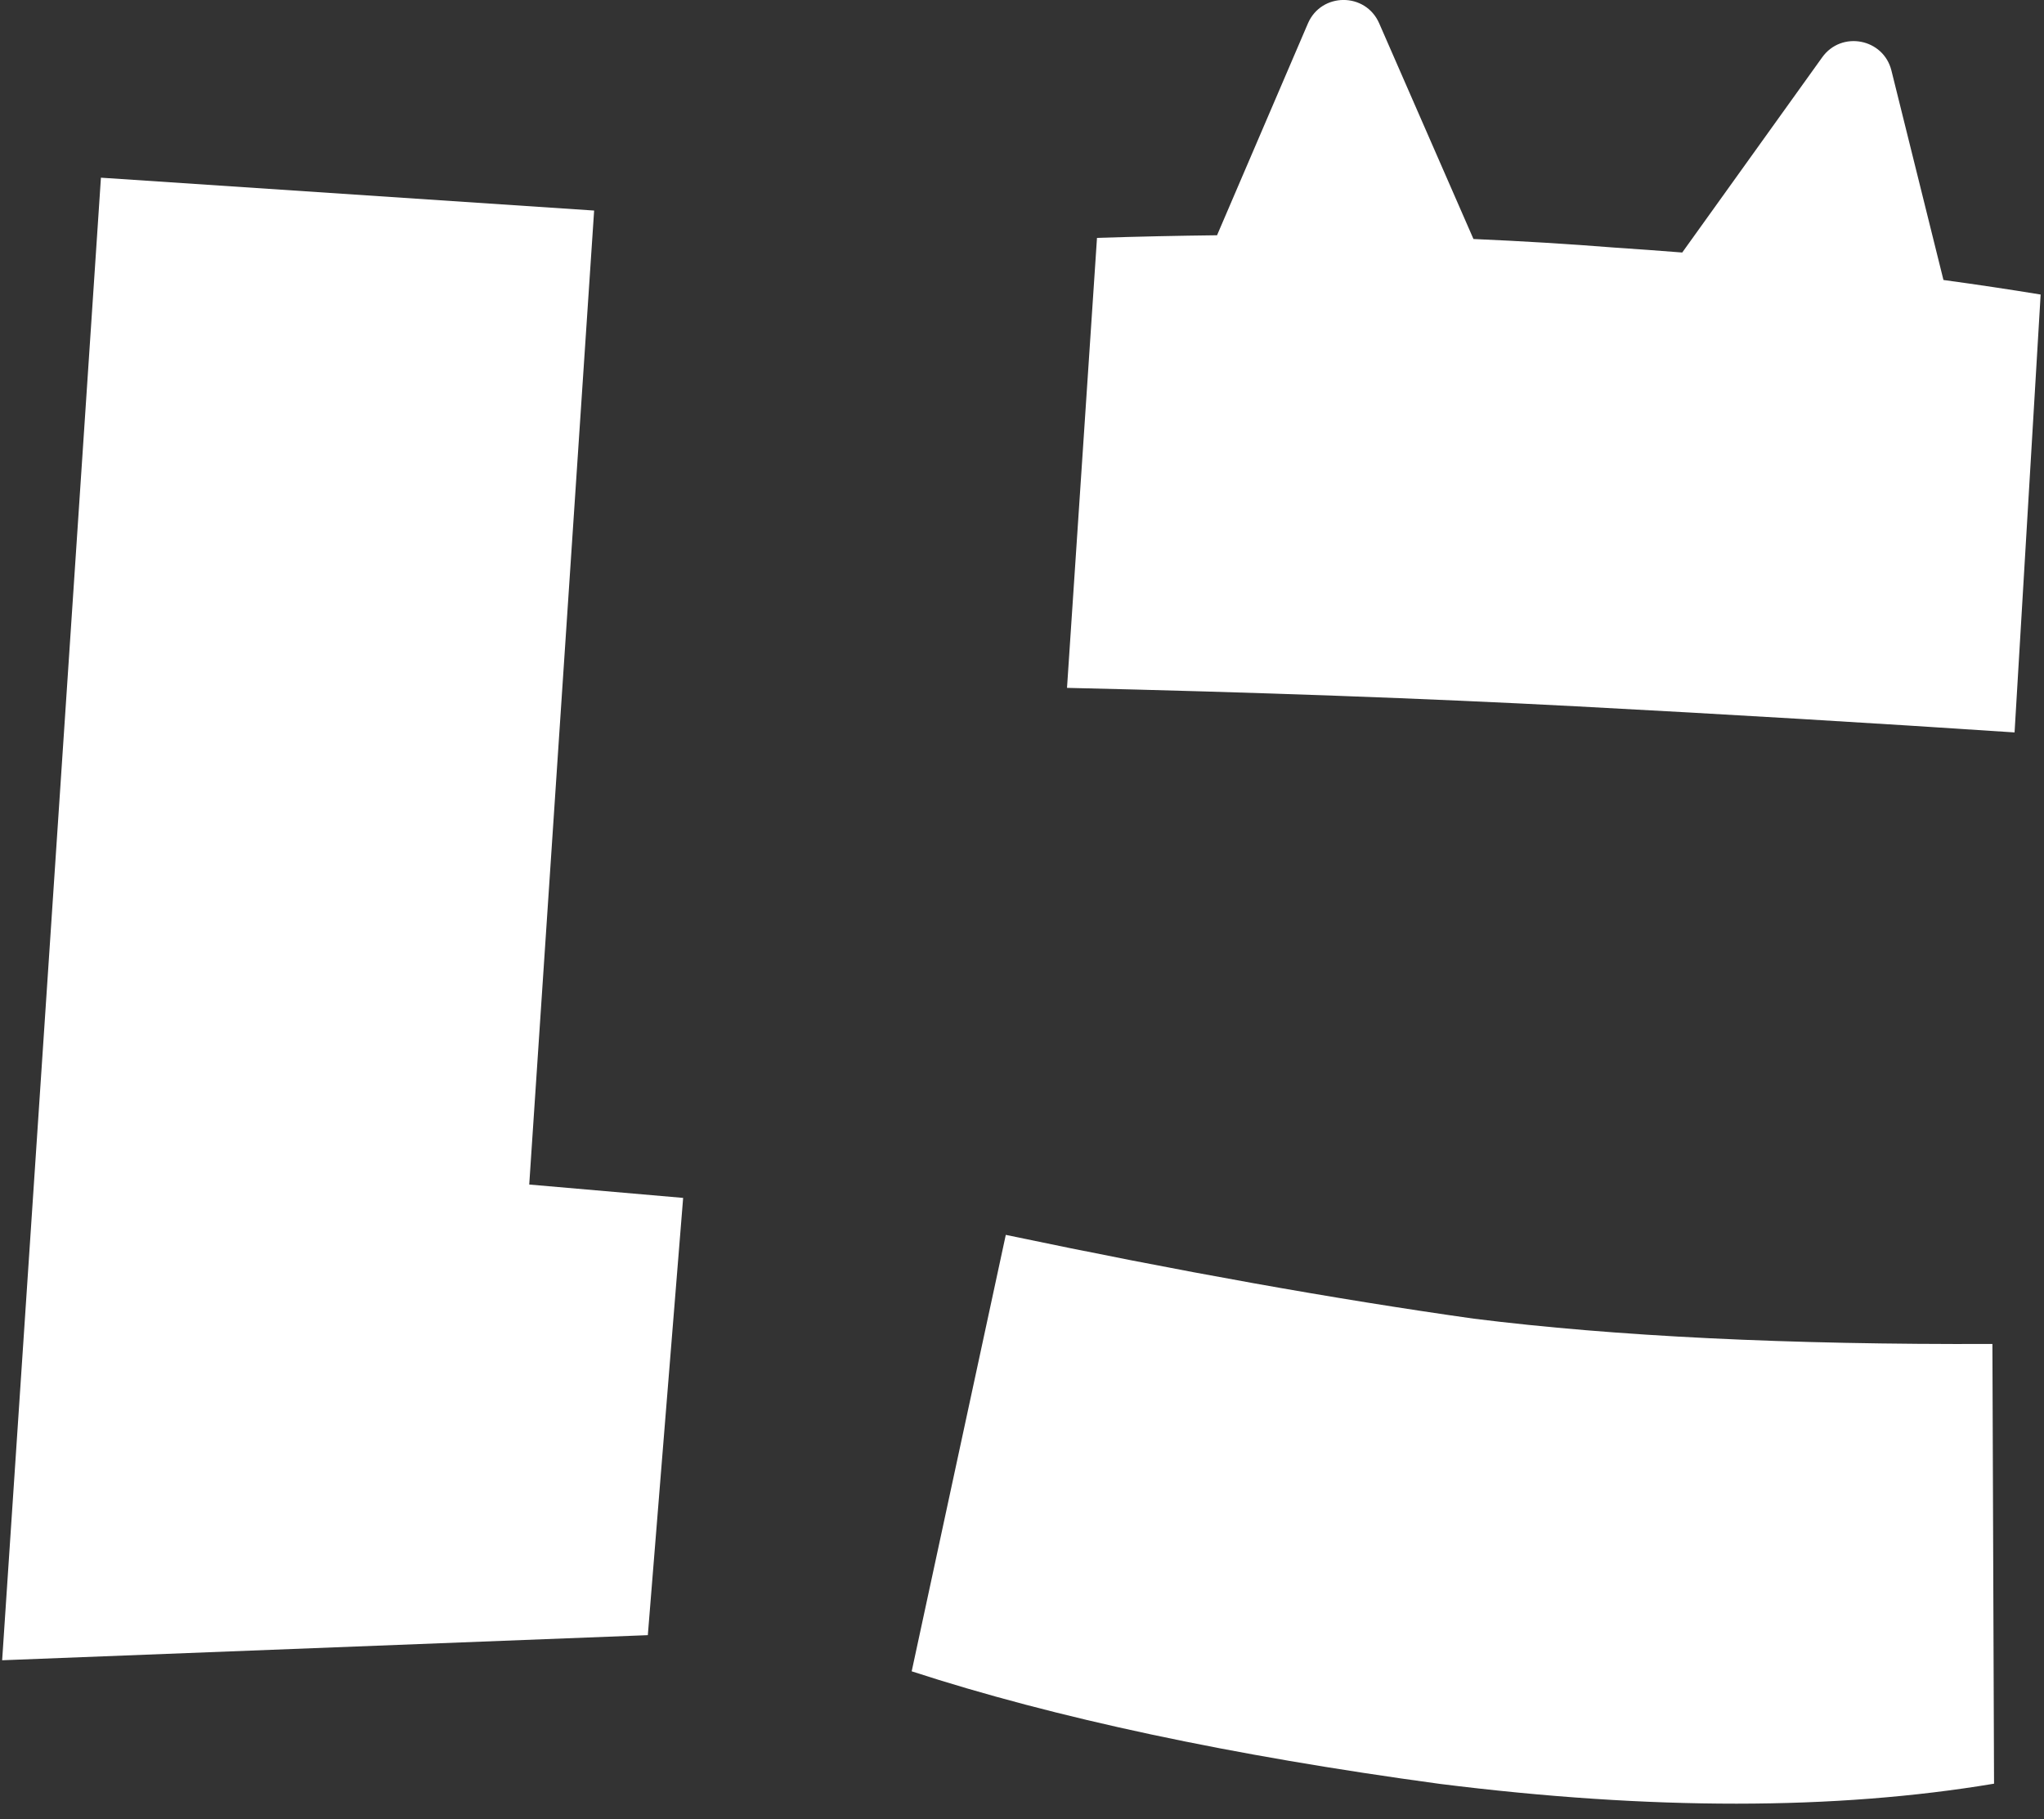 <svg width="100" height="89" viewBox="0 0 100 89" fill="none" xmlns="http://www.w3.org/2000/svg">
<rect x="0" y="0" width="100" height="89" fill="#333333" stroke="none"/>
<path d="M49.207 60.42C57.672 62.196 65.306 63.562 72.109 64.521C79.019 65.385 87.475 65.797 97.476 65.757L97.556 87.272C89.795 88.572 80.757 88.576 70.442 87.282C60.234 85.895 51.621 84.059 44.603 81.774L49.207 60.42ZM25.892 57.957L33.422 58.611L31.694 80.005L0.105 81.233L4.938 8.694L29.067 10.302L25.892 57.957ZM63.987 1.149C64.642 -0.379 66.806 -0.387 67.473 1.137L72.087 11.694C74.435 11.795 76.718 11.934 78.934 12.11C80.073 12.186 81.195 12.268 82.301 12.355L89.149 2.804C90.093 1.488 92.146 1.881 92.536 3.453L95.081 13.699C96.713 13.921 98.298 14.159 99.836 14.411L98.56 35.836C91.623 35.374 84.481 34.949 77.135 34.56C69.79 34.172 61.478 33.87 52.202 33.656L53.669 11.639C55.663 11.575 57.621 11.533 59.542 11.511L63.987 1.149Z" fill="white"/>
</svg>
